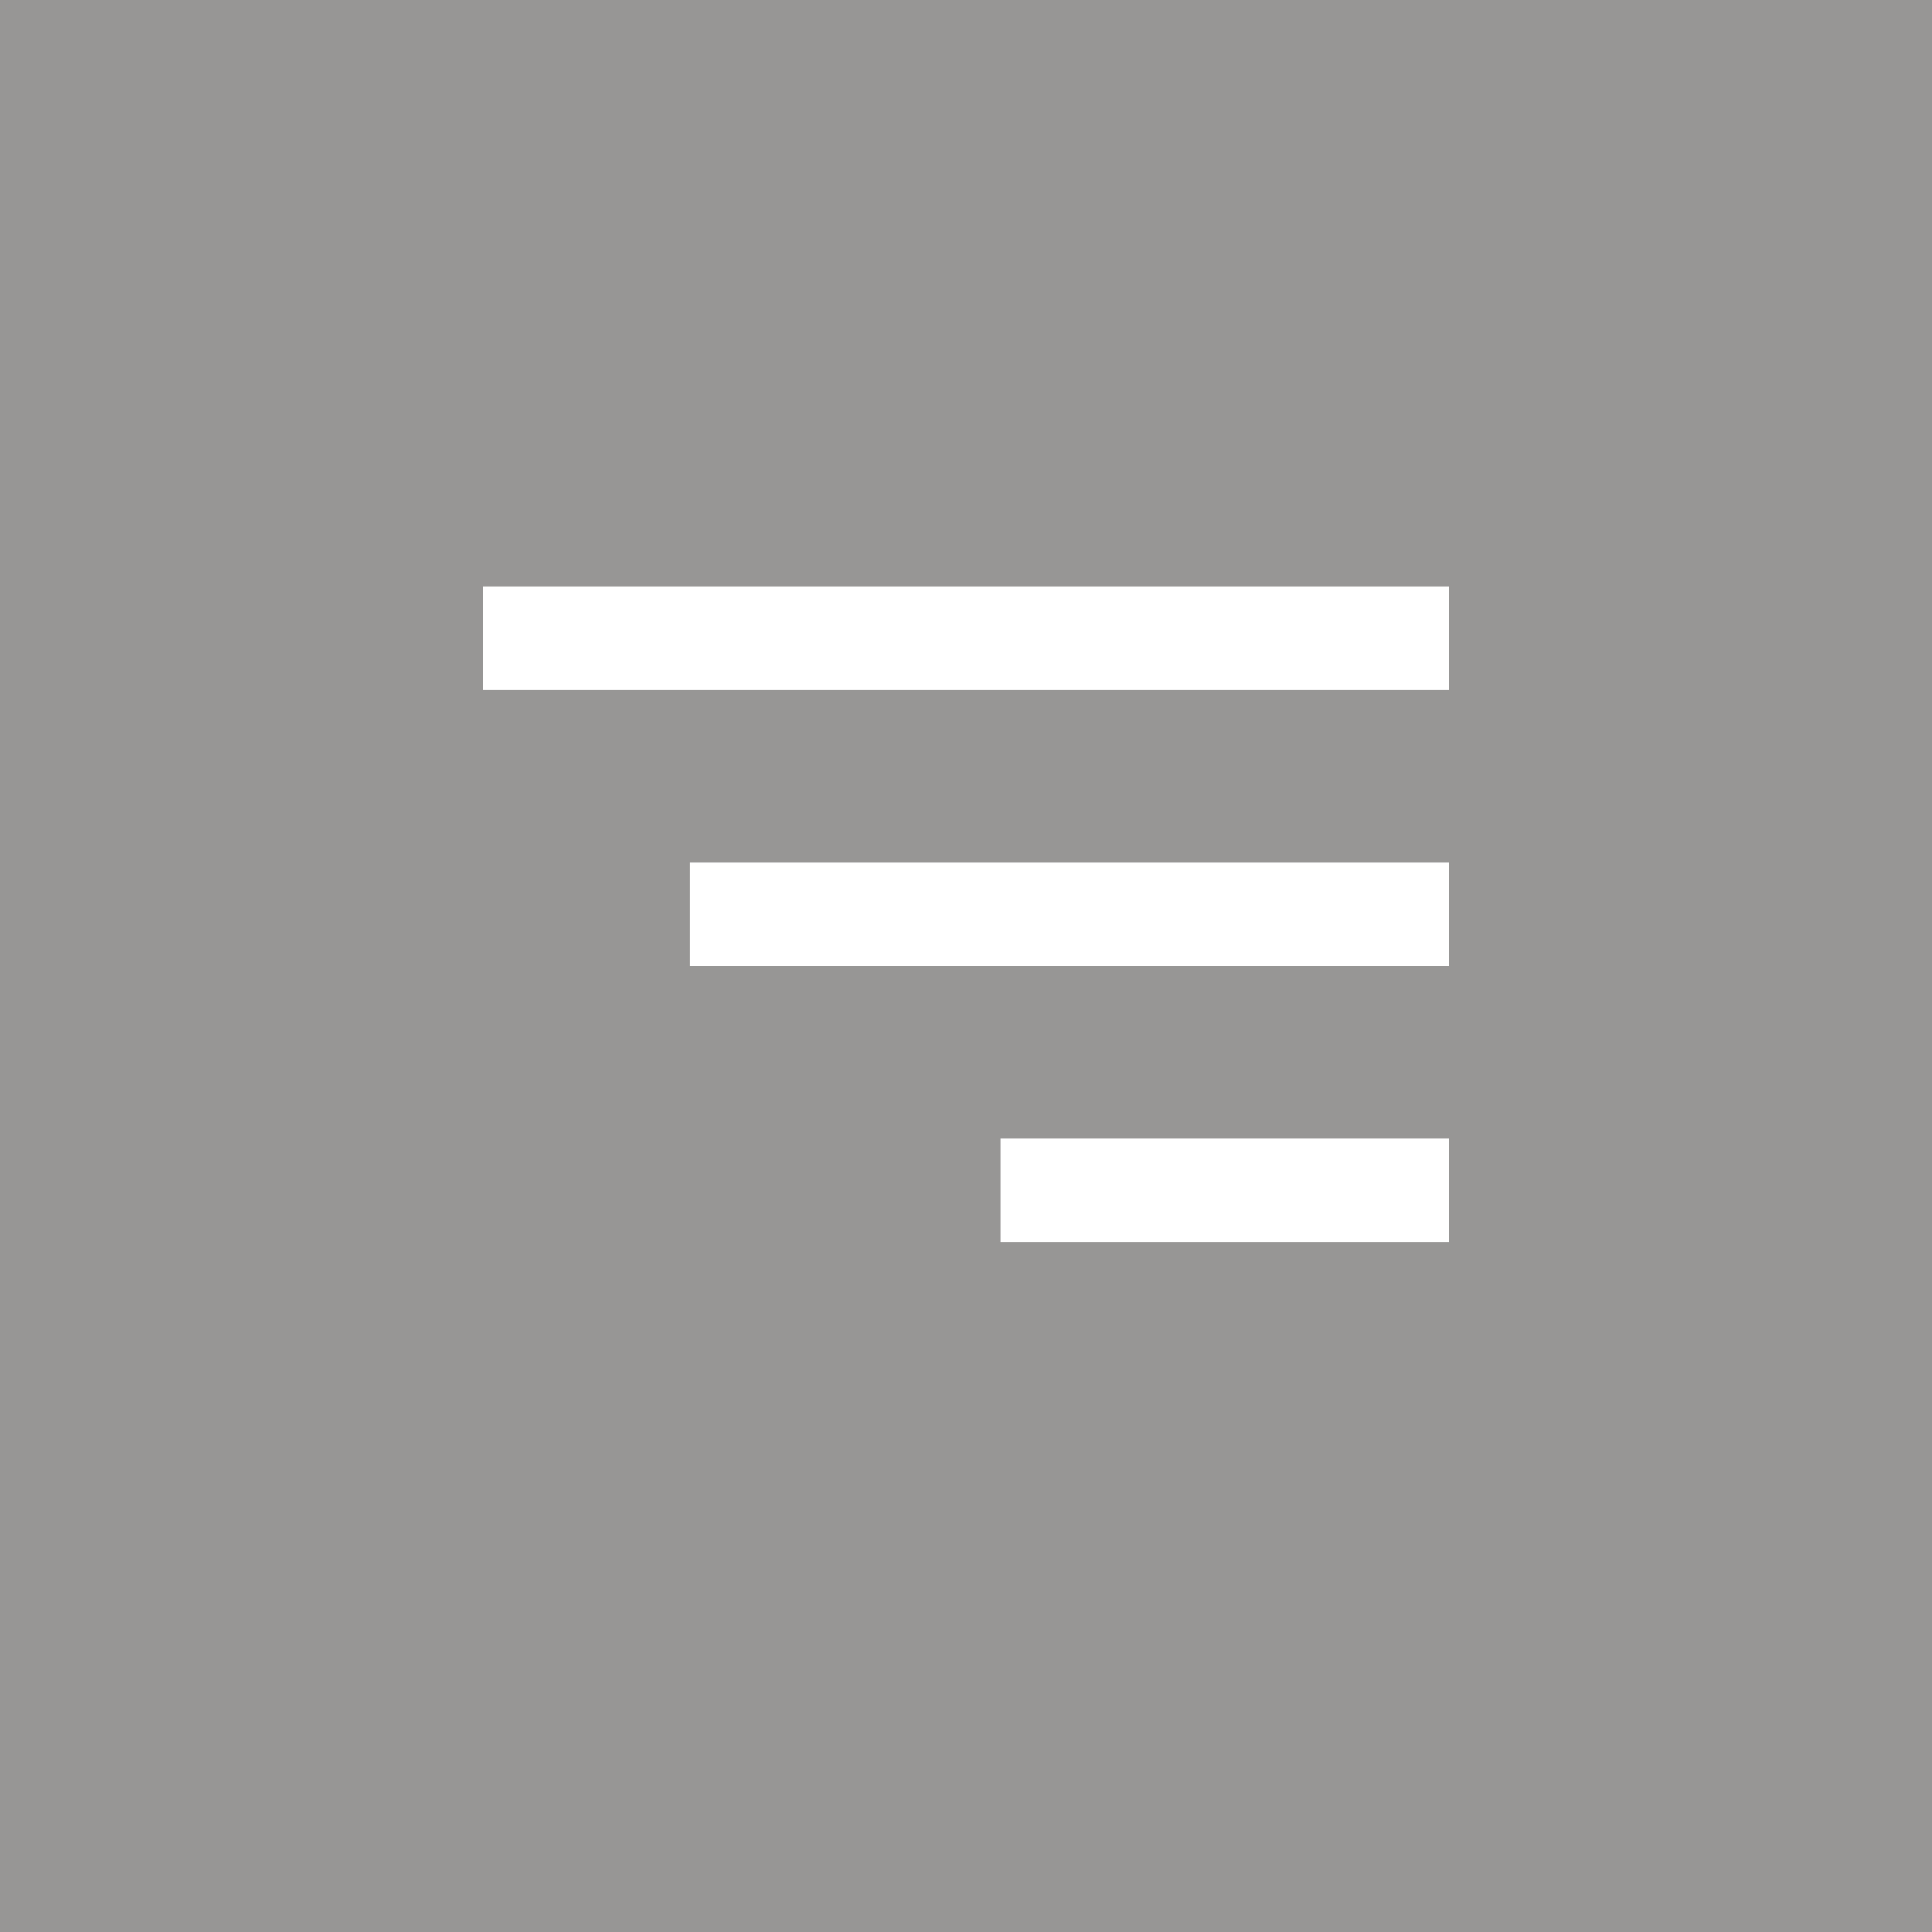 <?xml version="1.0" encoding="UTF-8"?>
<svg width="56px" height="56px" viewBox="0 0 56 56" version="1.1" xmlns="http://www.w3.org/2000/svg" xmlns:xlink="http://www.w3.org/1999/xlink">
    <!-- Generator: Sketch 54.1 (76490) - https://sketchapp.com -->
    <title>Group</title>
    <desc>Created with Sketch.</desc>
    <g id="Page-1" stroke="none" stroke-width="1" fill="none" fill-rule="evenodd">
        <g id="mobile1-copy" transform="translate(-319, 0)">
            <g id="Group" transform="translate(319, -2)">
                <rect id="Rectangle" fill="#979695" x="0" y="0" width="57" height="58"></rect>
                <polygon id="Rectangle-13-Copy-5" fill="#FFFFFF" fill-rule="nonzero" points="14 19 42 19 42 22 14 22"></polygon>
                <polygon id="Rectangle-13-Copy-6" fill="#FFFFFF" fill-rule="nonzero" points="20 27 42 27 42 30 20 30"></polygon>
                <polygon id="Rectangle-13-Copy-7" fill="#FFFFFF" fill-rule="nonzero" points="29 35 42 35 42 38 29 38"></polygon>
            </g>
        </g>
    </g>
</svg>